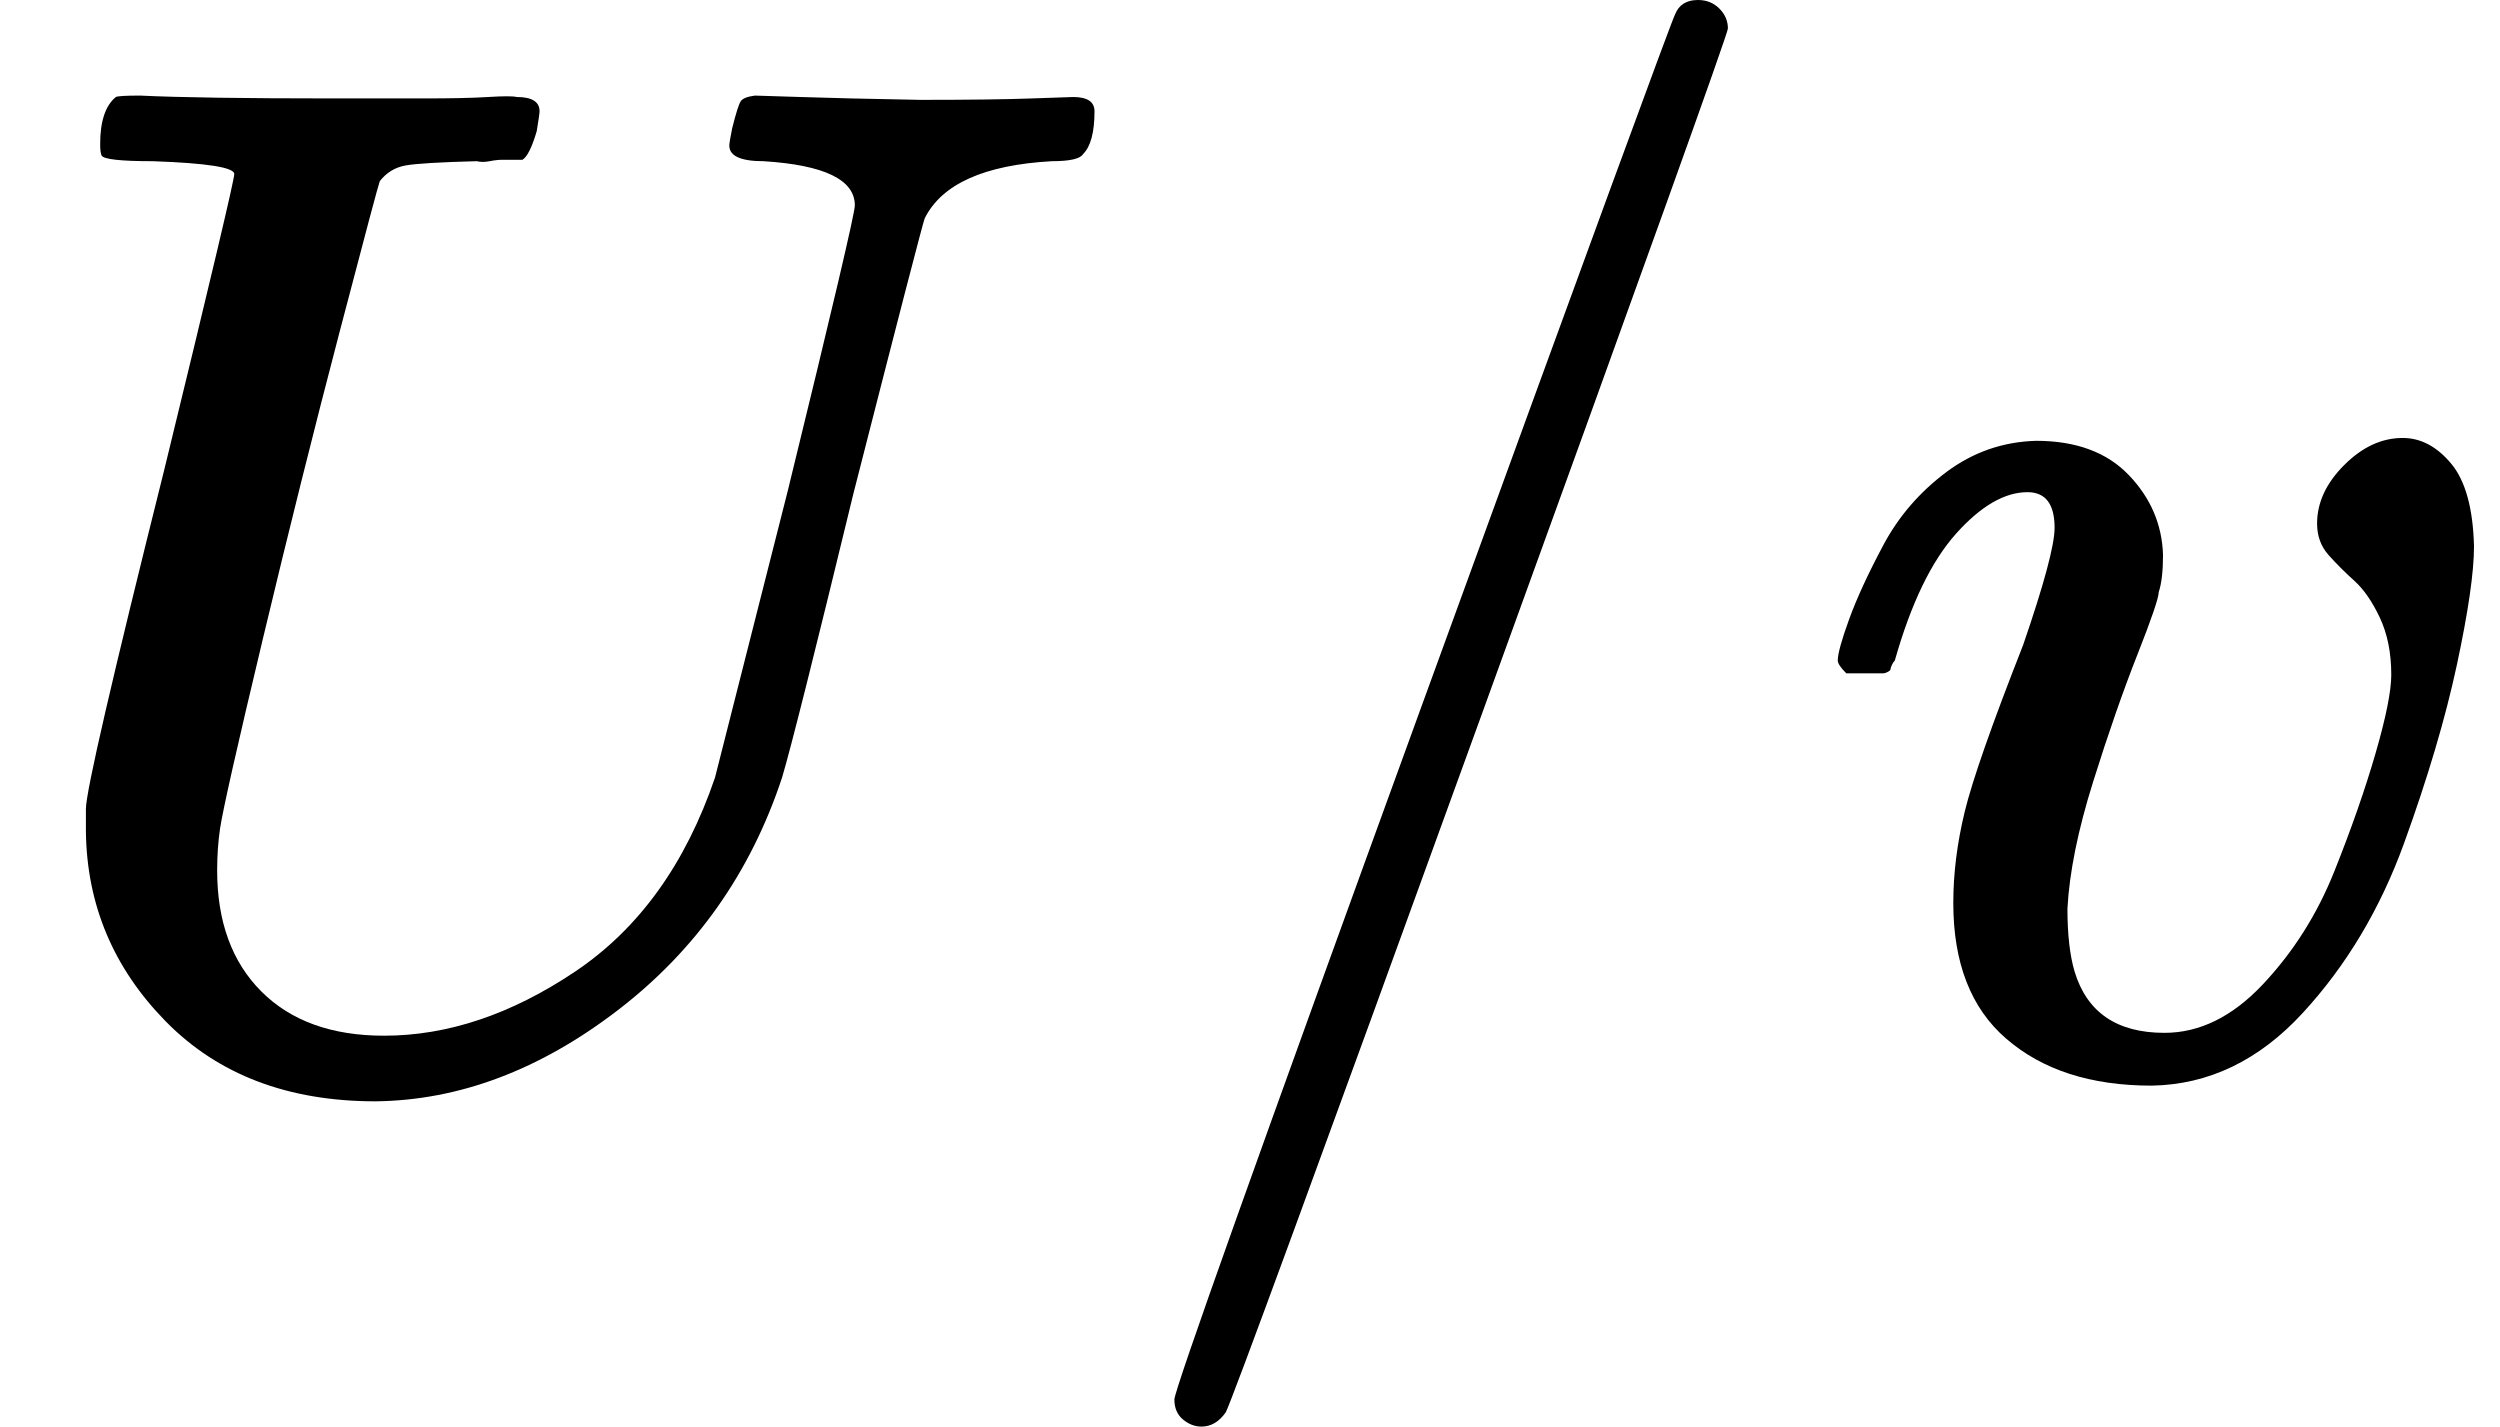 <svg style="vertical-align:-.566ex" xmlns="http://www.w3.org/2000/svg" width="3.964ex" height="2.262ex" viewBox="0 -750 1752 1000"><g data-mml-node="math" stroke="currentColor" fill="currentColor" stroke-width="0"><path data-c="1D448" d="M107-637q-34 0-36-4-1-2-1-8 0-24 11-33 2-1 17-1 41 2 136 2h63q29 0 45-1t20 0q16 0 16 10 0 2-2 14-5 17-10 20h-14q-4 0-9 1t-9 0q-39 1-50 3t-18 11q-1 2-28 105t-54 216-30 133q-2 14-2 29 0 54 31 85t86 31q67 0 134-45t98-136l51-201q47-192 47-200 0-27-64-31-24 0-24-11 0-2 2-12 4-16 6-19t10-4q3 0 32 1t84 2q51 0 78-1t29-1q15 0 15 10 0 22-8 30-3 5-22 5-71 4-89 40-2 5-50 193-41 169-50 199-33 100-115 163T263 22q-92 0-147-56T60-167v-16q0-18 55-238 49-201 49-207 0-7-57-9z" stroke="none" data-mml-node="mi"/><g data-mml-node="TeXAtom" data-mjx-texclass="ORD"><path data-c="2F" d="M1190-750q9 0 15 6t6 14q0 5-173 482T859 240q-7 10-17 10-7 0-13-5t-6-14q0-10 174-488t177-483q4-10 16-10z" stroke="none" data-mml-node="mo"/></g><path data-c="1D463" d="M1440-380q0-25-19-25-24 0-50 29t-43 89q-1 1-2 3t-1 3-2 2-3 1-4 0-8 0h-14q-6-6-6-9 0-7 8-29t24-52 44-51 63-22q42 0 65 24t24 56q0 17-3 26 0 6-15 44t-31 89-18 89q0 27 5 44 13 43 63 43 37 0 69-34t50-79 29-83 11-55q0-23-8-40t-18-26-18-18-8-22q0-22 19-41t41-19q19 0 34 18t16 58q0 27-12 83t-37 125-71 119-106 51q-64 0-102-33-37-32-37-95 0-31 8-64t41-117q22-64 22-82z" stroke="none" data-mml-node="mi"/></g></svg>